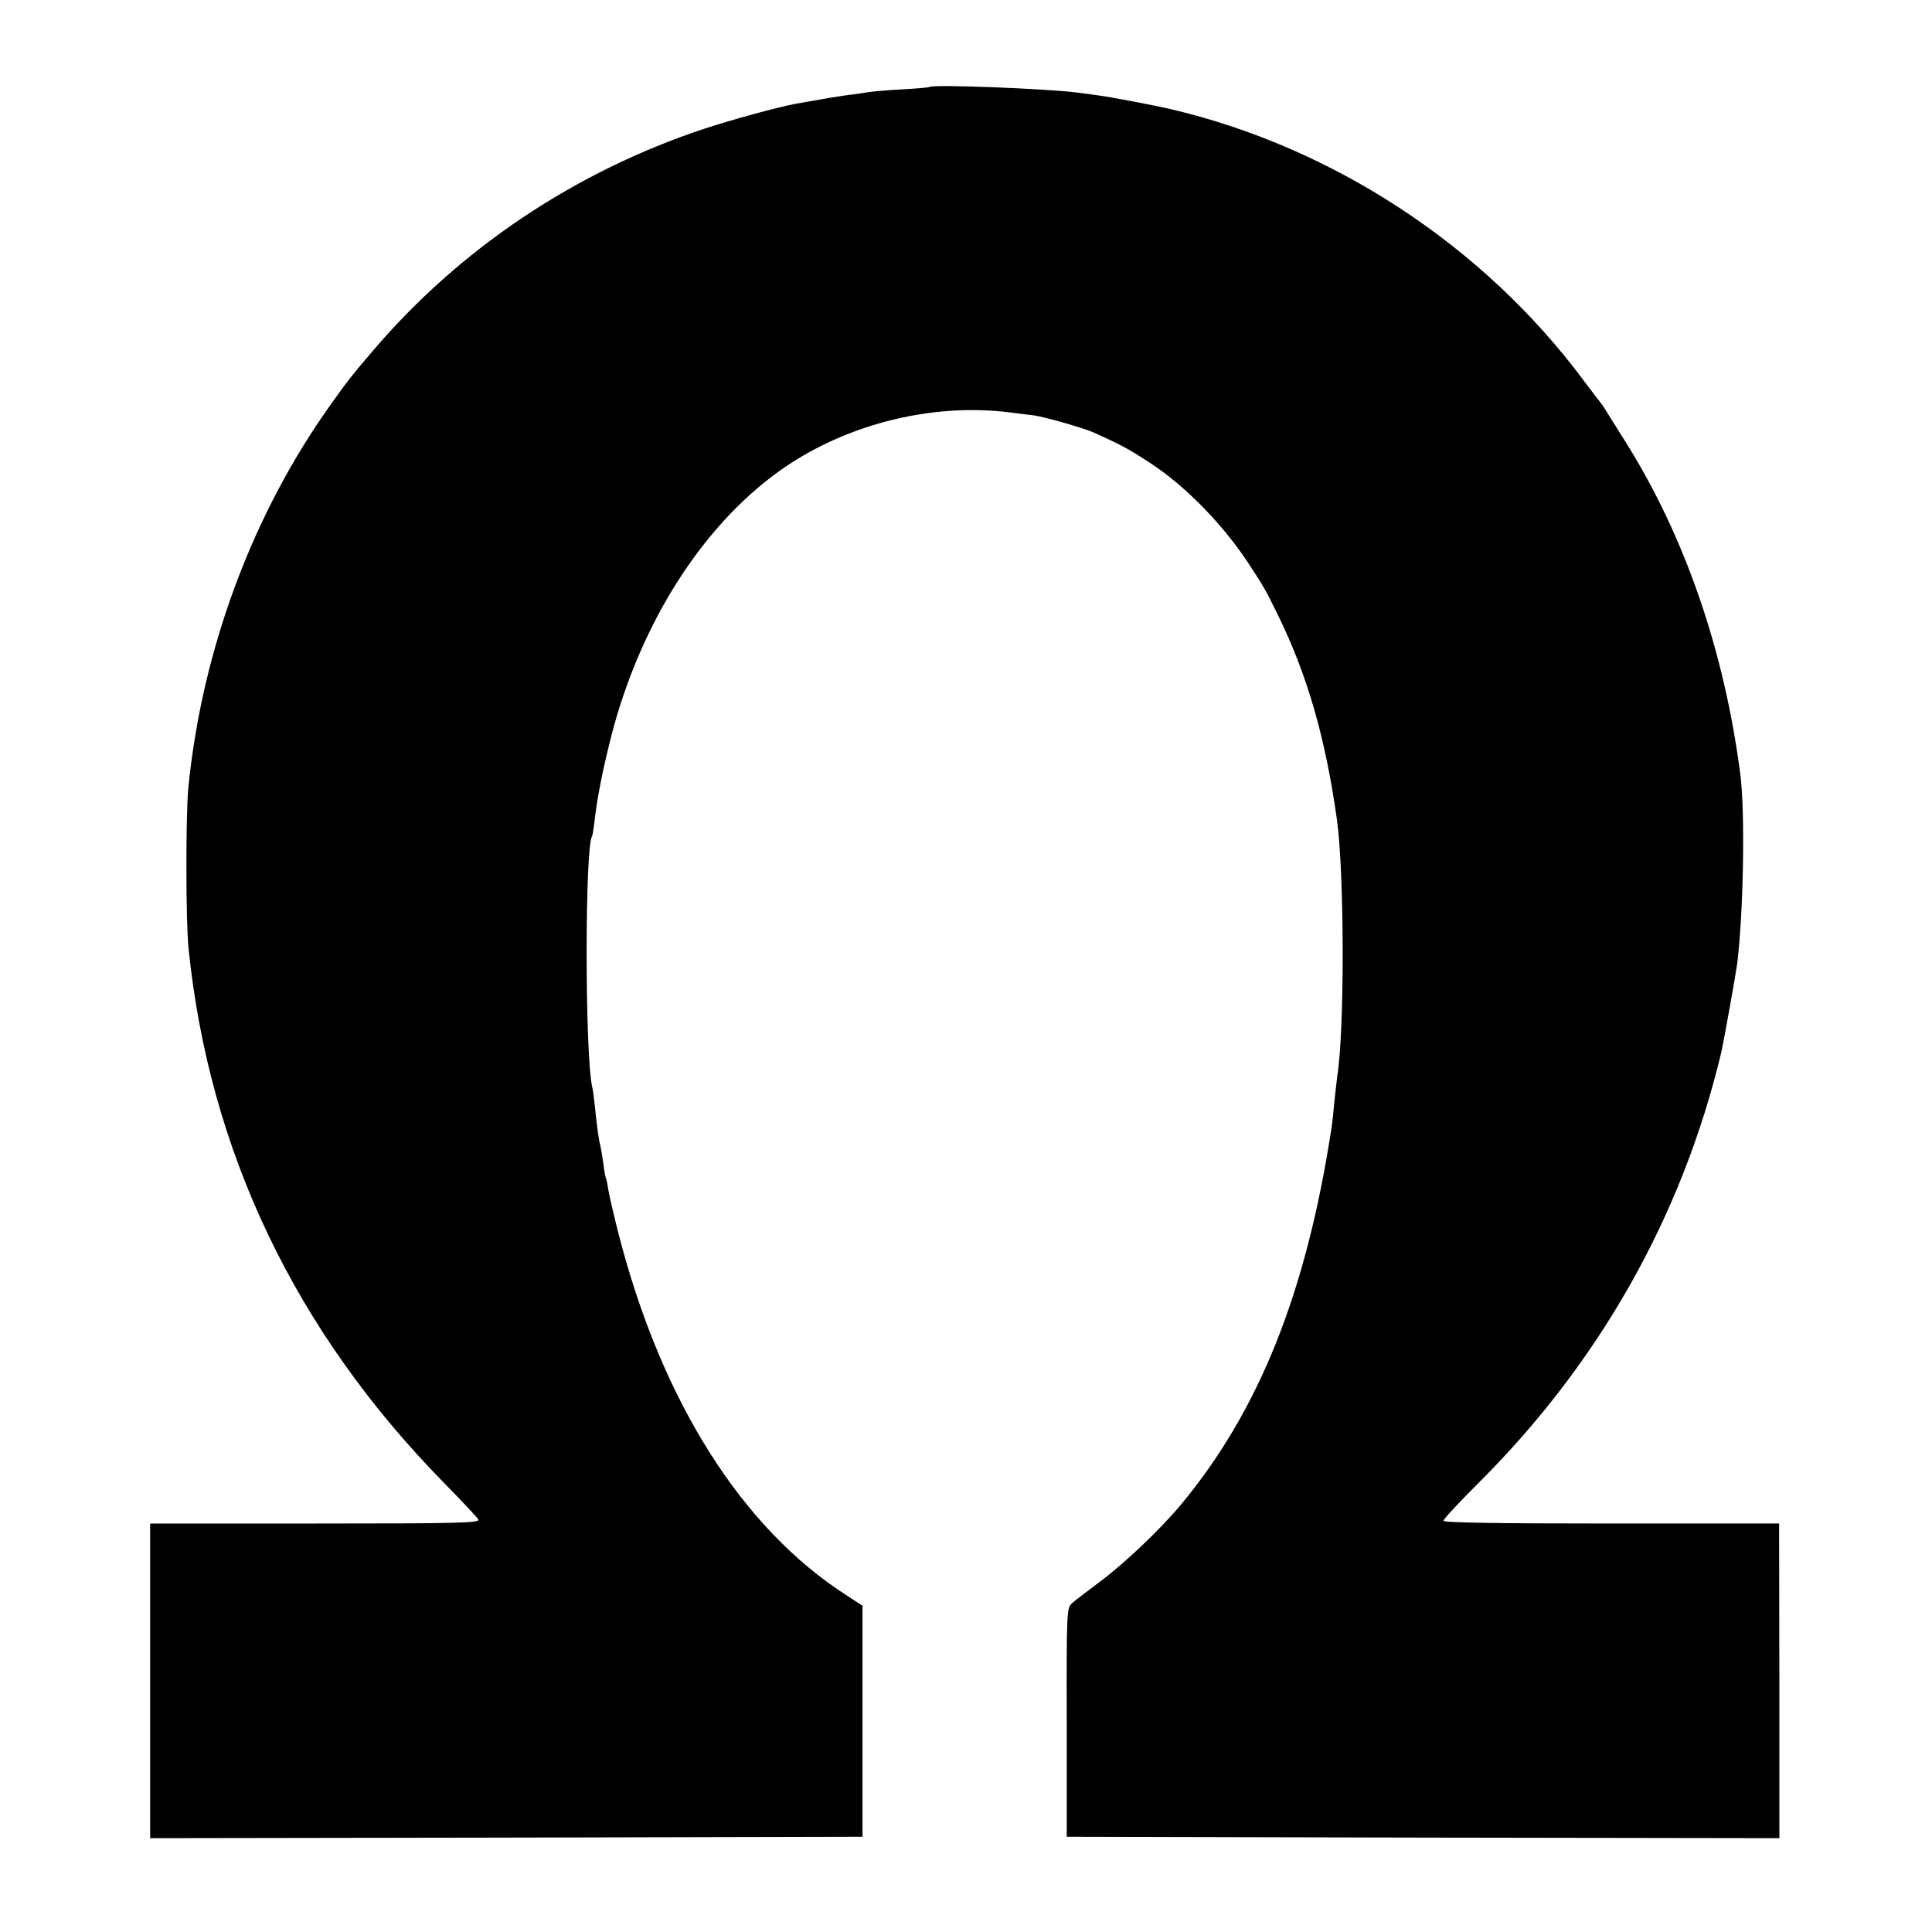 <?xml version="1.0" standalone="no"?>
<!DOCTYPE svg PUBLIC "-//W3C//DTD SVG 20010904//EN"
 "http://www.w3.org/TR/2001/REC-SVG-20010904/DTD/svg10.dtd">
<svg version="1.0" xmlns="http://www.w3.org/2000/svg"
 width="700pt" height="700pt" viewBox="0 0 700 700"
 preserveAspectRatio="xMidYMid meet">
<g transform="translate(0,700) scale(0.1,-0.1)"
fill="#000000" stroke="none">
<path d="M3368 6685 c-2 -2 -48 -6 -103 -9 -55 -3 -109 -8 -120 -10 -11 -2
-42 -7 -70 -10 -44 -6 -92 -14 -192 -32 -65 -12 -229 -57 -330 -90 -468 -155
-886 -434 -1202 -805 -82 -96 -90 -107 -148 -188 -287 -399 -472 -896 -521
-1399 -9 -103 -9 -477 1 -577 75 -737 387 -1389 926 -1938 63 -64 119 -124
124 -132 7 -13 -65 -15 -590 -15 l-599 0 0 -570 0 -570 1290 2 1291 3 0 419 0
418 -55 36 c-382 244 -673 705 -829 1312 -16 63 -32 132 -36 154 -3 21 -7 41
-9 45 -2 3 -7 29 -10 56 -4 28 -9 57 -11 65 -5 17 -13 72 -20 145 -3 28 -7 59
-10 70 -26 127 -26 863 0 905 2 3 6 28 9 55 9 77 24 157 51 269 98 412 316
771 595 982 239 181 567 268 865 229 33 -4 69 -9 81 -10 37 -5 178 -45 214
-61 101 -45 132 -62 208 -112 126 -82 265 -224 358 -367 57 -87 59 -92 105
-185 106 -217 171 -442 213 -740 27 -195 28 -766 1 -930 -2 -14 -6 -54 -10
-89 -3 -36 -8 -81 -11 -100 -92 -598 -263 -1024 -548 -1366 -74 -88 -200 -208
-291 -276 -44 -33 -89 -67 -100 -77 -20 -17 -21 -26 -20 -432 l0 -415 1291 -3
1291 -2 0 570 -1 570 -608 0 c-406 0 -608 3 -608 10 0 6 55 65 123 133 441
438 741 969 883 1562 10 44 53 283 59 330 22 187 28 538 11 675 -57 448 -201
867 -417 1210 -33 52 -65 104 -72 115 -7 11 -14 22 -17 25 -3 3 -30 39 -61 80
-363 489 -909 847 -1499 985 -55 13 -224 45 -265 50 -27 4 -61 8 -75 10 -111
14 -521 30 -532 20z"/>
</g>
</svg>
